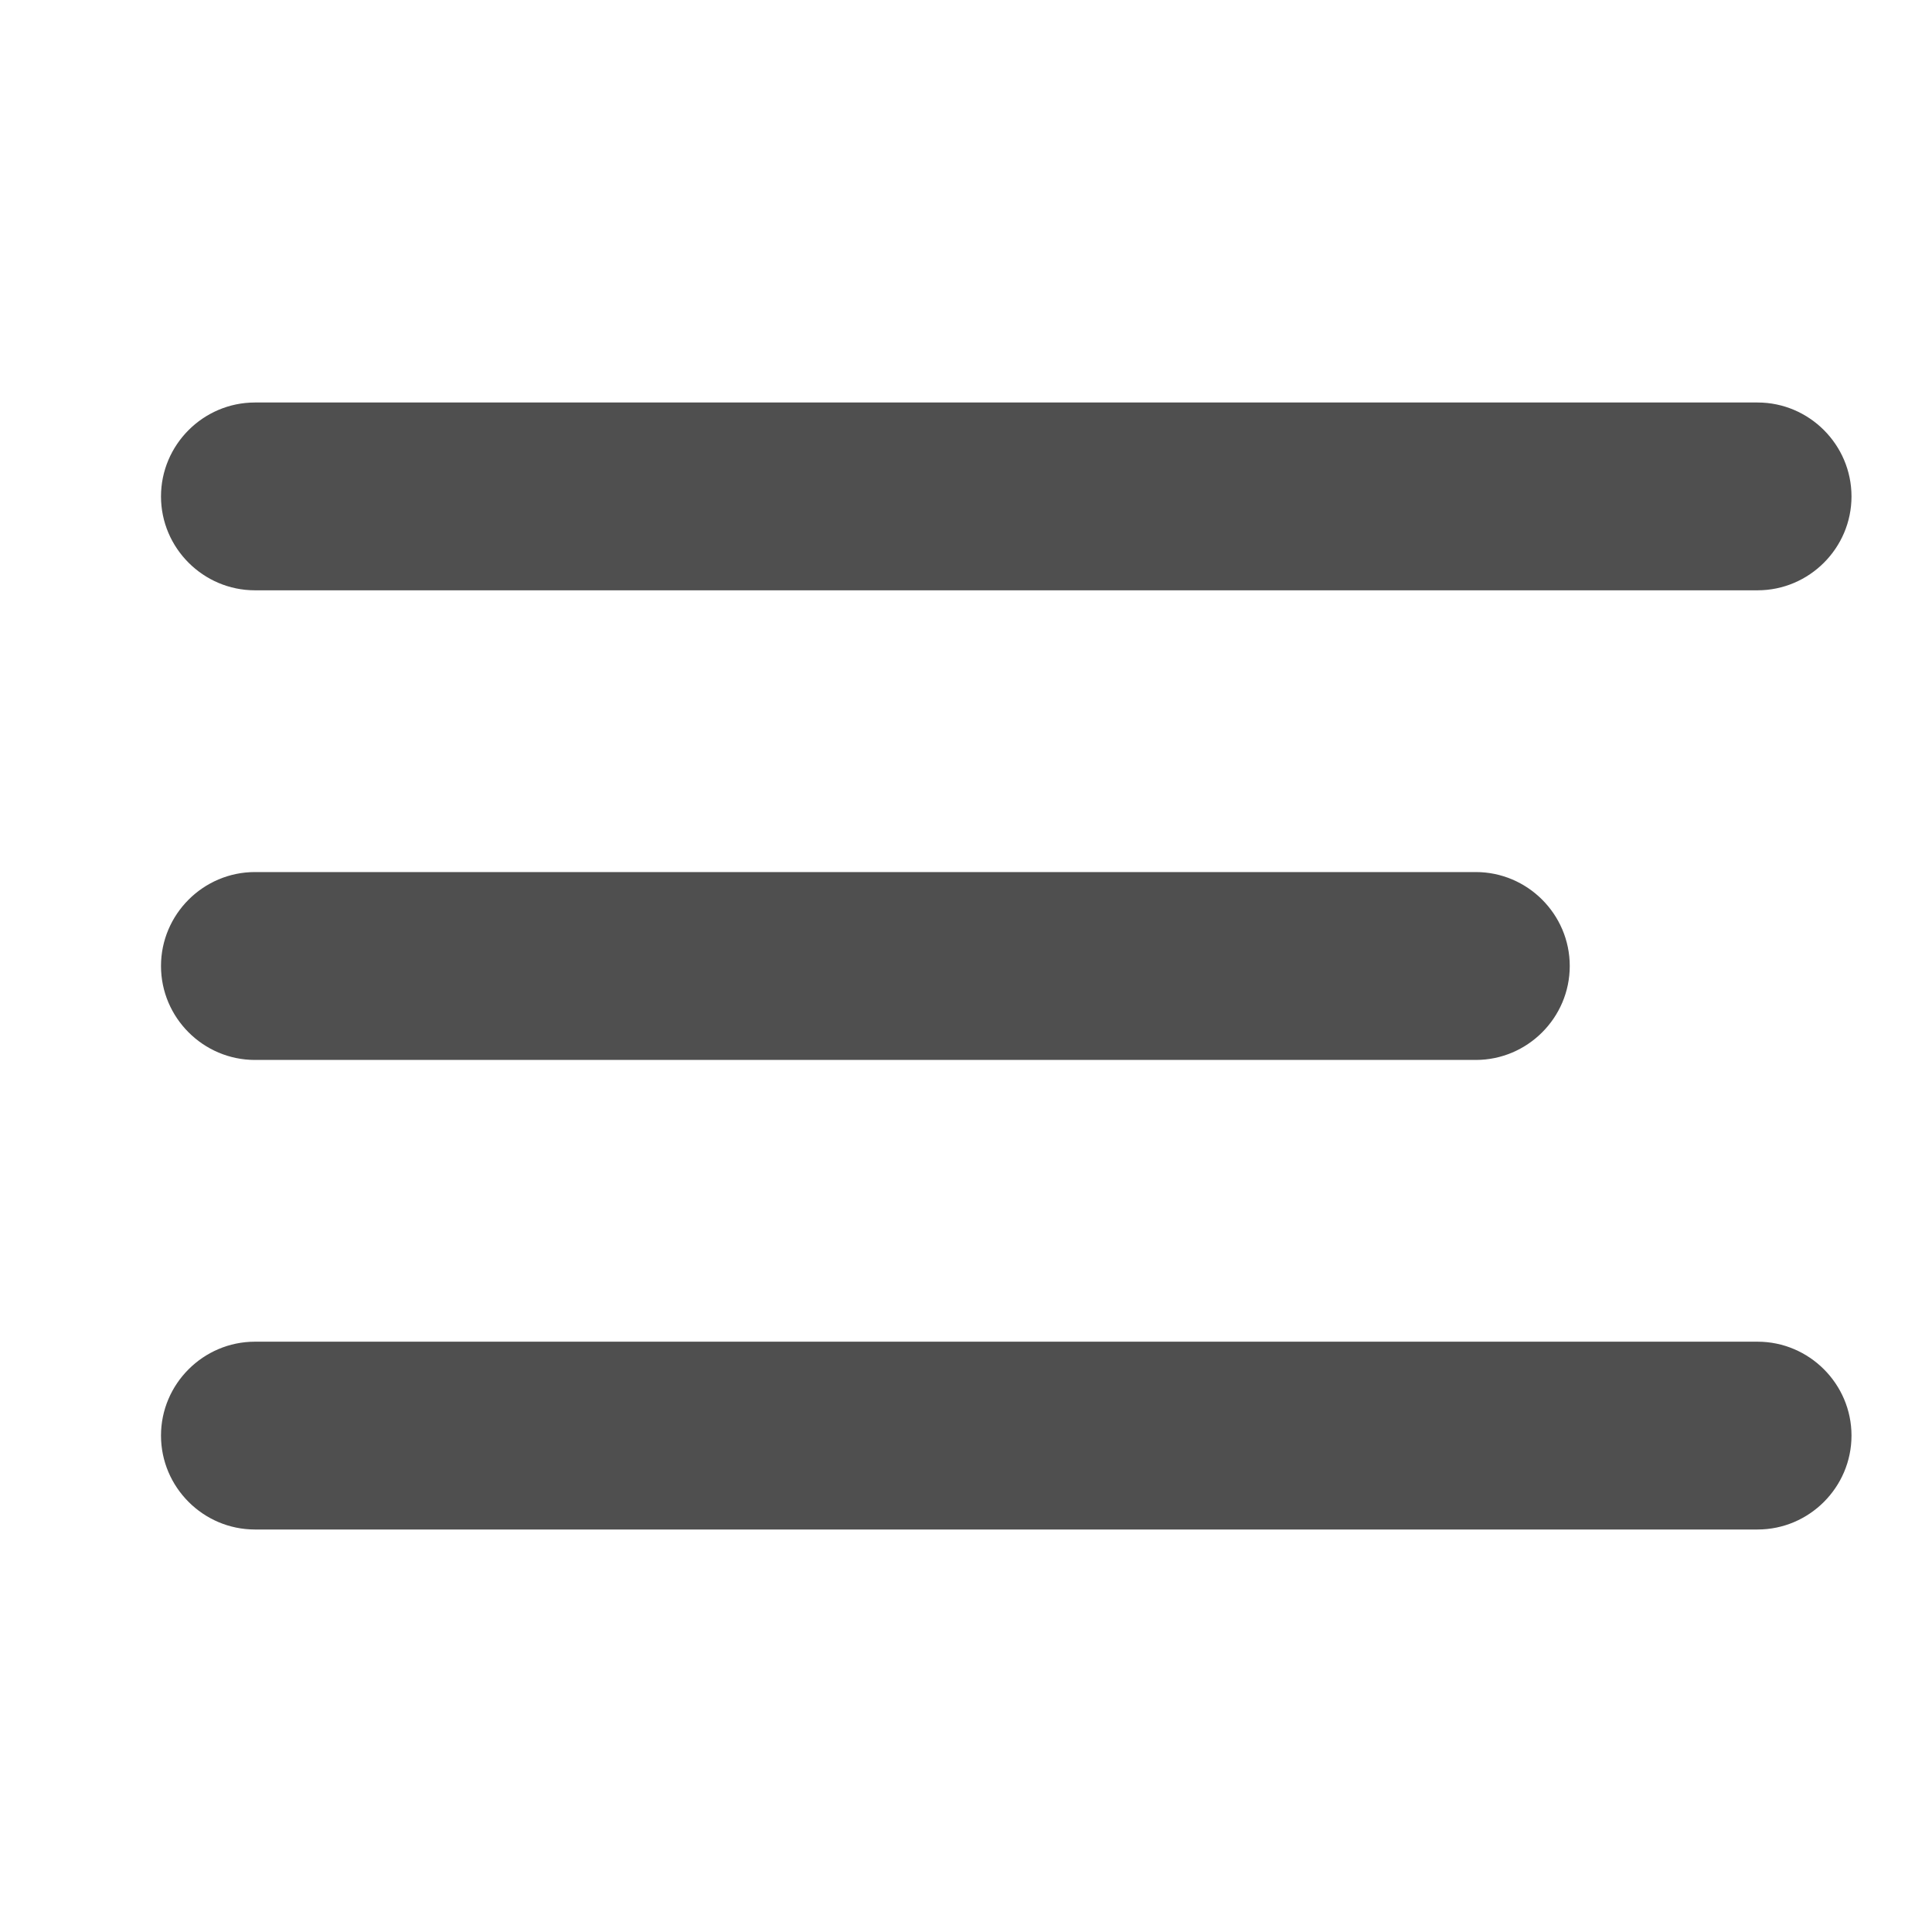 <svg xmlns="http://www.w3.org/2000/svg" width="24" height="24" viewBox="0 0 24 24" fill="none">
    <g clip-path="url(#clip0_33_21482)">
        <path
            d="M3.167 19H21.833C22.475 19 23 18.475 23 17.833C23 17.192 22.475 16.667 21.833 16.667H3.167C2.525 16.667 2 17.192 2 17.833C2 18.475 2.525 19 3.167 19ZM3.167 13.167H18.333C18.975 13.167 19.5 12.642 19.5 12C19.5 11.358 18.975 10.833 18.333 10.833H3.167C2.525 10.833 2 11.358 2 12C2 12.642 2.525 13.167 3.167 13.167ZM2 6.167C2 6.808 2.525 7.333 3.167 7.333H21.833C22.475 7.333 23 6.808 23 6.167C23 5.525 22.475 5 21.833 5H3.167C2.525 5 2 5.525 2 6.167Z"
            fill="#4F4F4F" />
    </g>
    <defs>
        <clipPath id="clip0_33_21482">
            <rect width="24" height="24" fill="white" />
        </clipPath>
    </defs>
</svg>